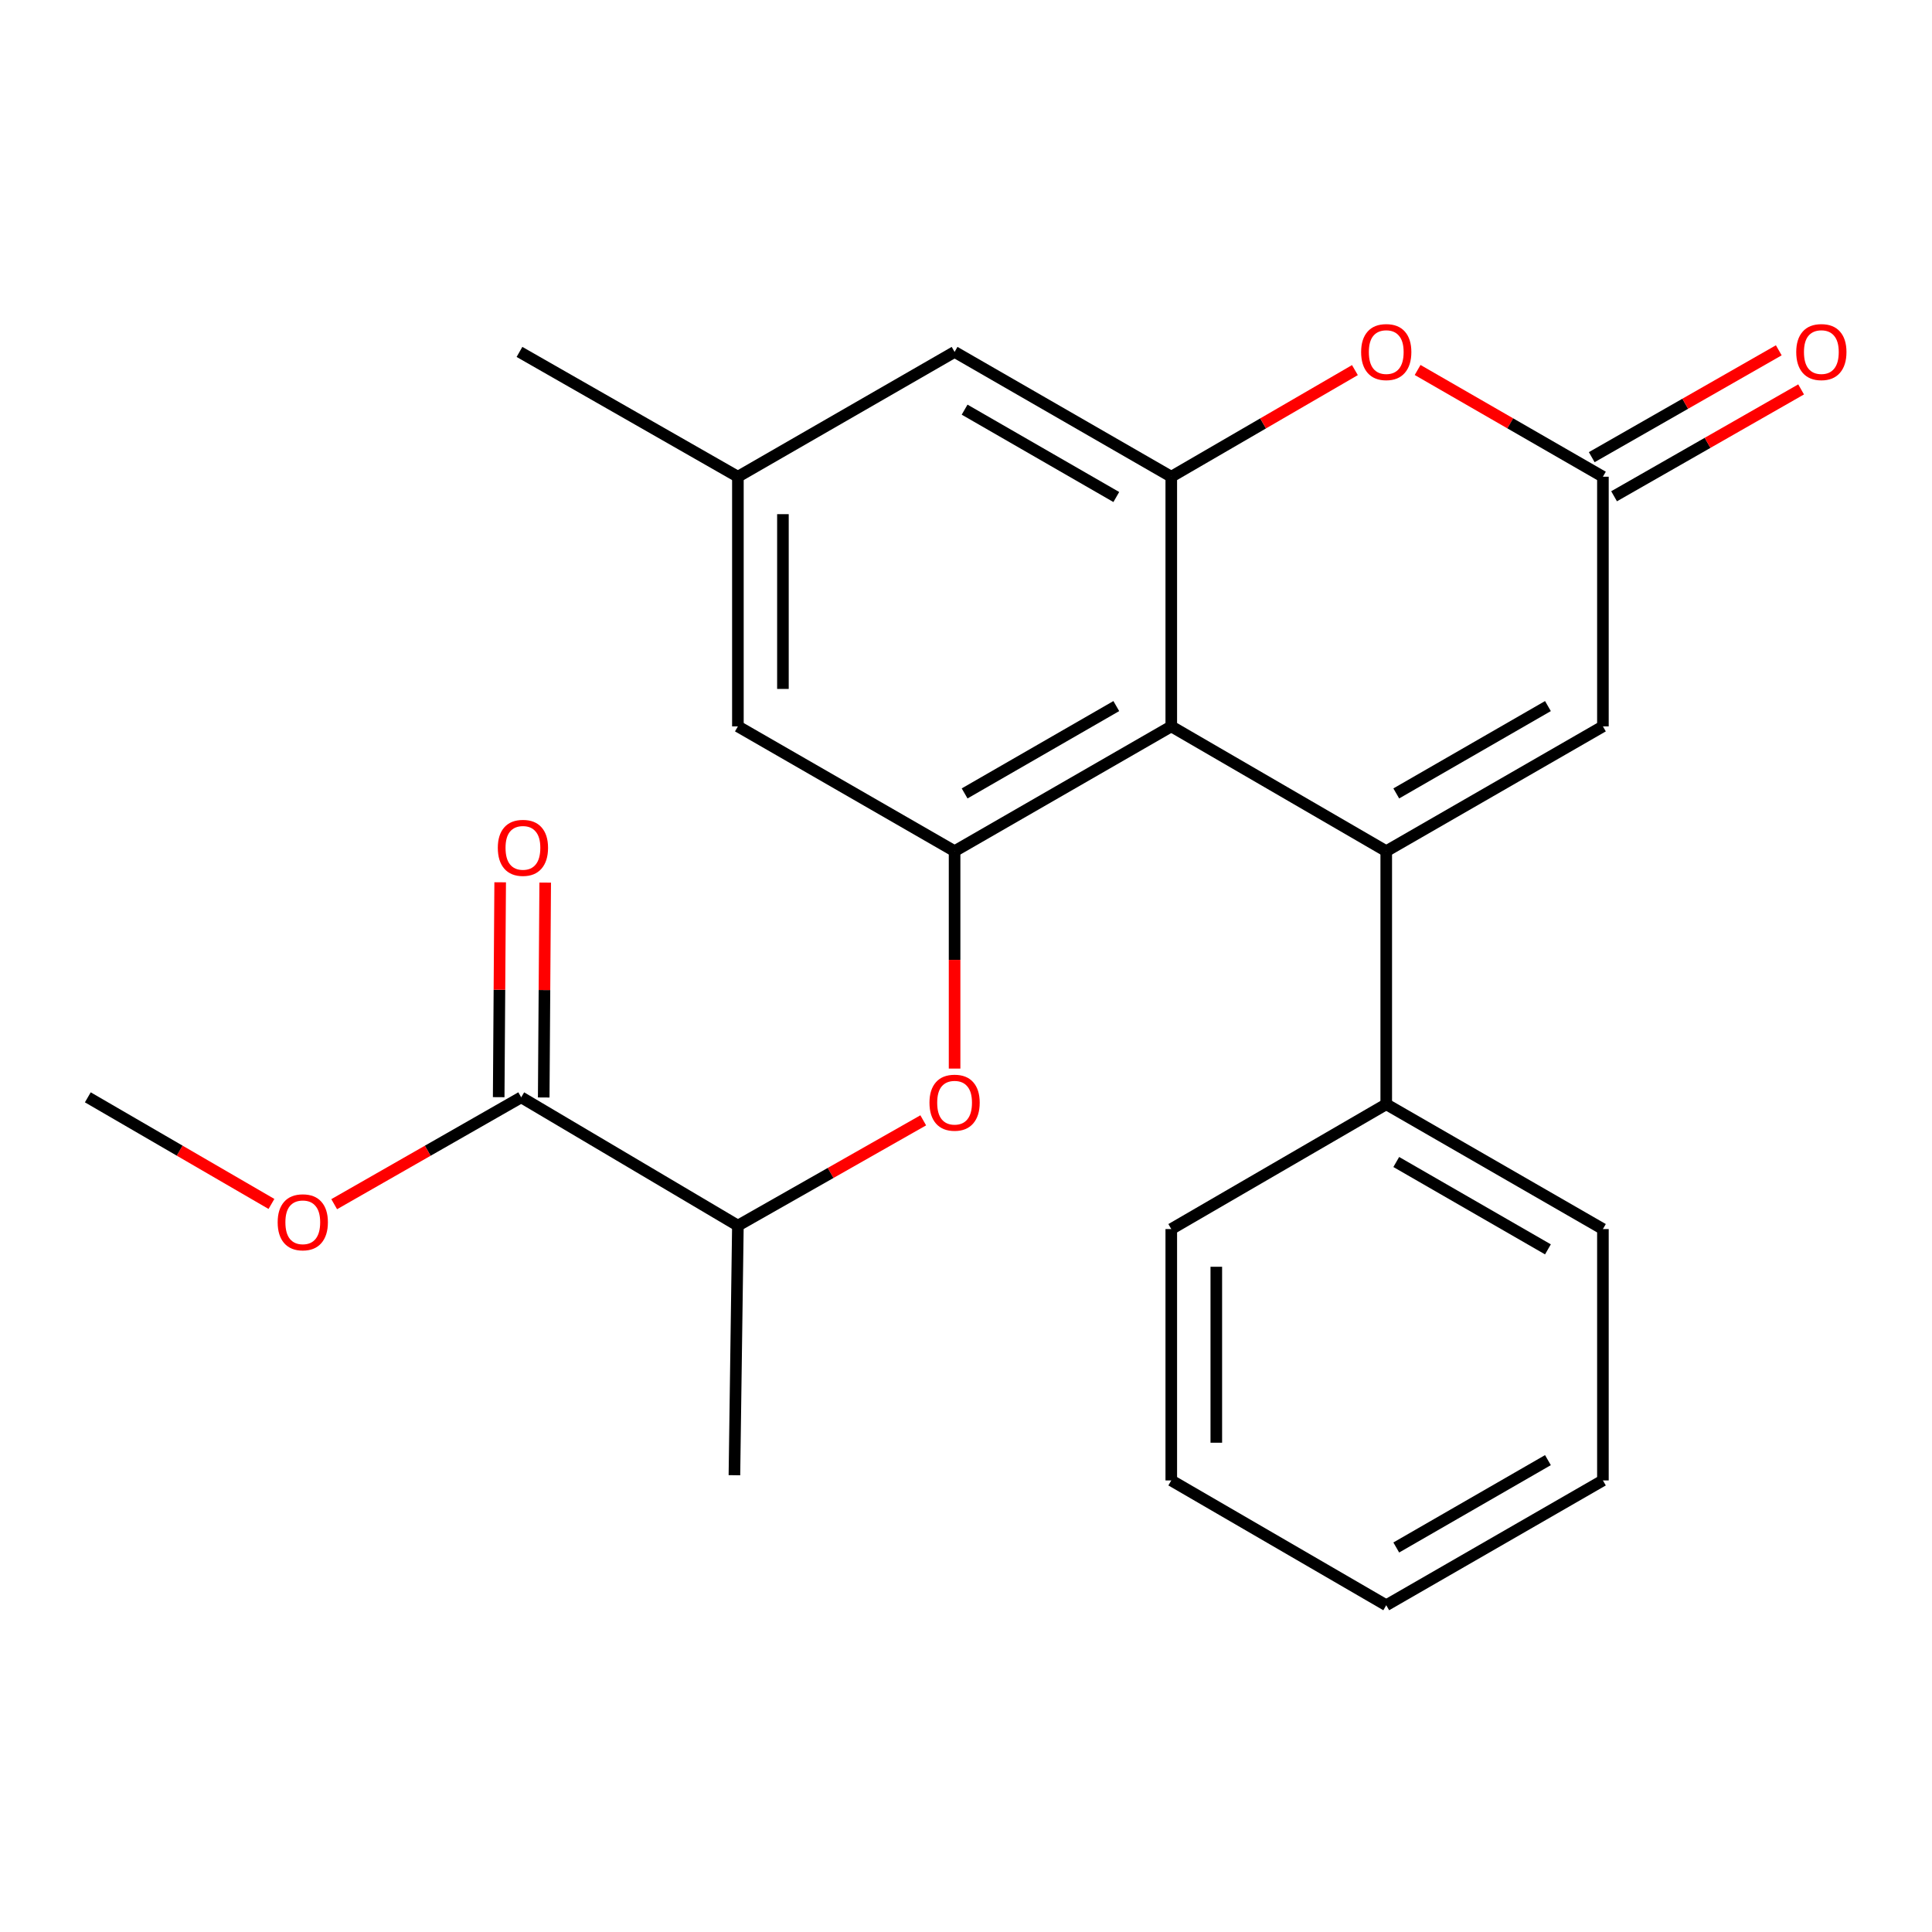 <?xml version='1.0' encoding='iso-8859-1'?>
<svg version='1.1' baseProfile='full'
              xmlns='http://www.w3.org/2000/svg'
                      xmlns:rdkit='http://www.rdkit.org/xml'
                      xmlns:xlink='http://www.w3.org/1999/xlink'
                  xml:space='preserve'
width='1000px' height='1000px' viewBox='0 0 1000 1000'>
<!-- END OF HEADER -->
<rect style='opacity:1.0;fill:#FFFFFF;stroke:none' width='1000' height='1000' x='0' y='0'> </rect>
<path class='bond-0' d='M 717.517,440.562 L 606.251,375.975' style='fill:none;fill-rule:evenodd;stroke:#000000;stroke-width:6px;stroke-linecap:butt;stroke-linejoin:miter;stroke-opacity:1' />
<path class='bond-1' d='M 717.517,440.562 L 829.664,375.975' style='fill:none;fill-rule:evenodd;stroke:#000000;stroke-width:6px;stroke-linecap:butt;stroke-linejoin:miter;stroke-opacity:1' />
<path class='bond-1' d='M 722.707,410.676 L 801.21,365.466' style='fill:none;fill-rule:evenodd;stroke:#000000;stroke-width:6px;stroke-linecap:butt;stroke-linejoin:miter;stroke-opacity:1' />
<path class='bond-2' d='M 717.517,440.562 L 717.517,571.561' style='fill:none;fill-rule:evenodd;stroke:#000000;stroke-width:6px;stroke-linecap:butt;stroke-linejoin:miter;stroke-opacity:1' />
<path class='bond-3' d='M 606.251,375.975 L 606.251,246.749' style='fill:none;fill-rule:evenodd;stroke:#000000;stroke-width:6px;stroke-linecap:butt;stroke-linejoin:miter;stroke-opacity:1' />
<path class='bond-4' d='M 606.251,375.975 L 494.092,440.562' style='fill:none;fill-rule:evenodd;stroke:#000000;stroke-width:6px;stroke-linecap:butt;stroke-linejoin:miter;stroke-opacity:1' />
<path class='bond-4' d='M 577.796,365.465 L 499.285,410.676' style='fill:none;fill-rule:evenodd;stroke:#000000;stroke-width:6px;stroke-linecap:butt;stroke-linejoin:miter;stroke-opacity:1' />
<path class='bond-5' d='M 606.251,246.749 L 494.092,182.15' style='fill:none;fill-rule:evenodd;stroke:#000000;stroke-width:6px;stroke-linecap:butt;stroke-linejoin:miter;stroke-opacity:1' />
<path class='bond-5' d='M 577.795,257.256 L 499.283,212.036' style='fill:none;fill-rule:evenodd;stroke:#000000;stroke-width:6px;stroke-linecap:butt;stroke-linejoin:miter;stroke-opacity:1' />
<path class='bond-6' d='M 606.251,246.749 L 653.776,219.157' style='fill:none;fill-rule:evenodd;stroke:#000000;stroke-width:6px;stroke-linecap:butt;stroke-linejoin:miter;stroke-opacity:1' />
<path class='bond-6' d='M 653.776,219.157 L 701.301,191.565' style='fill:none;fill-rule:evenodd;stroke:#FF0000;stroke-width:6px;stroke-linecap:butt;stroke-linejoin:miter;stroke-opacity:1' />
<path class='bond-7' d='M 494.092,440.562 L 494.092,496.828' style='fill:none;fill-rule:evenodd;stroke:#000000;stroke-width:6px;stroke-linecap:butt;stroke-linejoin:miter;stroke-opacity:1' />
<path class='bond-7' d='M 494.092,496.828 L 494.092,553.095' style='fill:none;fill-rule:evenodd;stroke:#FF0000;stroke-width:6px;stroke-linecap:butt;stroke-linejoin:miter;stroke-opacity:1' />
<path class='bond-8' d='M 494.092,440.562 L 381.933,375.975' style='fill:none;fill-rule:evenodd;stroke:#000000;stroke-width:6px;stroke-linecap:butt;stroke-linejoin:miter;stroke-opacity:1' />
<path class='bond-9' d='M 733.753,191.502 L 781.708,219.126' style='fill:none;fill-rule:evenodd;stroke:#FF0000;stroke-width:6px;stroke-linecap:butt;stroke-linejoin:miter;stroke-opacity:1' />
<path class='bond-9' d='M 781.708,219.126 L 829.664,246.749' style='fill:none;fill-rule:evenodd;stroke:#000000;stroke-width:6px;stroke-linecap:butt;stroke-linejoin:miter;stroke-opacity:1' />
<path class='bond-10' d='M 829.664,375.975 L 829.664,246.749' style='fill:none;fill-rule:evenodd;stroke:#000000;stroke-width:6px;stroke-linecap:butt;stroke-linejoin:miter;stroke-opacity:1' />
<path class='bond-11' d='M 835.445,256.868 L 883.85,229.212' style='fill:none;fill-rule:evenodd;stroke:#000000;stroke-width:6px;stroke-linecap:butt;stroke-linejoin:miter;stroke-opacity:1' />
<path class='bond-11' d='M 883.85,229.212 L 932.255,201.556' style='fill:none;fill-rule:evenodd;stroke:#FF0000;stroke-width:6px;stroke-linecap:butt;stroke-linejoin:miter;stroke-opacity:1' />
<path class='bond-11' d='M 823.882,236.631 L 872.287,208.975' style='fill:none;fill-rule:evenodd;stroke:#000000;stroke-width:6px;stroke-linecap:butt;stroke-linejoin:miter;stroke-opacity:1' />
<path class='bond-11' d='M 872.287,208.975 L 920.693,181.319' style='fill:none;fill-rule:evenodd;stroke:#FF0000;stroke-width:6px;stroke-linecap:butt;stroke-linejoin:miter;stroke-opacity:1' />
<path class='bond-12' d='M 477.867,579.883 L 429.9,607.128' style='fill:none;fill-rule:evenodd;stroke:#FF0000;stroke-width:6px;stroke-linecap:butt;stroke-linejoin:miter;stroke-opacity:1' />
<path class='bond-12' d='M 429.9,607.128 L 381.933,634.374' style='fill:none;fill-rule:evenodd;stroke:#000000;stroke-width:6px;stroke-linecap:butt;stroke-linejoin:miter;stroke-opacity:1' />
<path class='bond-13' d='M 269.773,567.974 L 381.933,634.374' style='fill:none;fill-rule:evenodd;stroke:#000000;stroke-width:6px;stroke-linecap:butt;stroke-linejoin:miter;stroke-opacity:1' />
<path class='bond-14' d='M 281.427,568.055 L 281.811,512.444' style='fill:none;fill-rule:evenodd;stroke:#000000;stroke-width:6px;stroke-linecap:butt;stroke-linejoin:miter;stroke-opacity:1' />
<path class='bond-14' d='M 281.811,512.444 L 282.196,456.833' style='fill:none;fill-rule:evenodd;stroke:#FF0000;stroke-width:6px;stroke-linecap:butt;stroke-linejoin:miter;stroke-opacity:1' />
<path class='bond-14' d='M 258.12,567.894 L 258.504,512.283' style='fill:none;fill-rule:evenodd;stroke:#000000;stroke-width:6px;stroke-linecap:butt;stroke-linejoin:miter;stroke-opacity:1' />
<path class='bond-14' d='M 258.504,512.283 L 258.889,456.672' style='fill:none;fill-rule:evenodd;stroke:#FF0000;stroke-width:6px;stroke-linecap:butt;stroke-linejoin:miter;stroke-opacity:1' />
<path class='bond-15' d='M 269.773,567.974 L 221.374,595.63' style='fill:none;fill-rule:evenodd;stroke:#000000;stroke-width:6px;stroke-linecap:butt;stroke-linejoin:miter;stroke-opacity:1' />
<path class='bond-15' d='M 221.374,595.63 L 172.976,623.286' style='fill:none;fill-rule:evenodd;stroke:#FF0000;stroke-width:6px;stroke-linecap:butt;stroke-linejoin:miter;stroke-opacity:1' />
<path class='bond-16' d='M 717.517,571.561 L 829.664,636.161' style='fill:none;fill-rule:evenodd;stroke:#000000;stroke-width:6px;stroke-linecap:butt;stroke-linejoin:miter;stroke-opacity:1' />
<path class='bond-16' d='M 722.705,601.447 L 801.208,646.667' style='fill:none;fill-rule:evenodd;stroke:#000000;stroke-width:6px;stroke-linecap:butt;stroke-linejoin:miter;stroke-opacity:1' />
<path class='bond-17' d='M 717.517,571.561 L 606.251,636.161' style='fill:none;fill-rule:evenodd;stroke:#000000;stroke-width:6px;stroke-linecap:butt;stroke-linejoin:miter;stroke-opacity:1' />
<path class='bond-18' d='M 381.933,634.374 L 380.133,763.573' style='fill:none;fill-rule:evenodd;stroke:#000000;stroke-width:6px;stroke-linecap:butt;stroke-linejoin:miter;stroke-opacity:1' />
<path class='bond-19' d='M 494.092,182.15 L 381.933,246.749' style='fill:none;fill-rule:evenodd;stroke:#000000;stroke-width:6px;stroke-linecap:butt;stroke-linejoin:miter;stroke-opacity:1' />
<path class='bond-20' d='M 381.933,375.975 L 381.933,246.749' style='fill:none;fill-rule:evenodd;stroke:#000000;stroke-width:6px;stroke-linecap:butt;stroke-linejoin:miter;stroke-opacity:1' />
<path class='bond-20' d='M 405.24,356.591 L 405.24,266.133' style='fill:none;fill-rule:evenodd;stroke:#000000;stroke-width:6px;stroke-linecap:butt;stroke-linejoin:miter;stroke-opacity:1' />
<path class='bond-21' d='M 381.933,246.749 L 268.88,182.15' style='fill:none;fill-rule:evenodd;stroke:#000000;stroke-width:6px;stroke-linecap:butt;stroke-linejoin:miter;stroke-opacity:1' />
<path class='bond-22' d='M 140.504,623.159 L 92.979,595.567' style='fill:none;fill-rule:evenodd;stroke:#FF0000;stroke-width:6px;stroke-linecap:butt;stroke-linejoin:miter;stroke-opacity:1' />
<path class='bond-22' d='M 92.979,595.567 L 45.455,567.974' style='fill:none;fill-rule:evenodd;stroke:#000000;stroke-width:6px;stroke-linecap:butt;stroke-linejoin:miter;stroke-opacity:1' />
<path class='bond-23' d='M 829.664,636.161 L 829.664,766.267' style='fill:none;fill-rule:evenodd;stroke:#000000;stroke-width:6px;stroke-linecap:butt;stroke-linejoin:miter;stroke-opacity:1' />
<path class='bond-24' d='M 606.251,636.161 L 606.251,766.267' style='fill:none;fill-rule:evenodd;stroke:#000000;stroke-width:6px;stroke-linecap:butt;stroke-linejoin:miter;stroke-opacity:1' />
<path class='bond-24' d='M 629.558,655.677 L 629.558,746.751' style='fill:none;fill-rule:evenodd;stroke:#000000;stroke-width:6px;stroke-linecap:butt;stroke-linejoin:miter;stroke-opacity:1' />
<path class='bond-25' d='M 606.251,766.267 L 717.517,830.866' style='fill:none;fill-rule:evenodd;stroke:#000000;stroke-width:6px;stroke-linecap:butt;stroke-linejoin:miter;stroke-opacity:1' />
<path class='bond-26' d='M 829.664,766.267 L 717.517,830.866' style='fill:none;fill-rule:evenodd;stroke:#000000;stroke-width:6px;stroke-linecap:butt;stroke-linejoin:miter;stroke-opacity:1' />
<path class='bond-26' d='M 801.208,755.76 L 722.705,800.98' style='fill:none;fill-rule:evenodd;stroke:#000000;stroke-width:6px;stroke-linecap:butt;stroke-linejoin:miter;stroke-opacity:1' />
<path  class='atom-4' d='M 704.517 182.23
Q 704.517 175.43, 707.877 171.63
Q 711.237 167.83, 717.517 167.83
Q 723.797 167.83, 727.157 171.63
Q 730.517 175.43, 730.517 182.23
Q 730.517 189.11, 727.117 193.03
Q 723.717 196.91, 717.517 196.91
Q 711.277 196.91, 707.877 193.03
Q 704.517 189.15, 704.517 182.23
M 717.517 193.71
Q 721.837 193.71, 724.157 190.83
Q 726.517 187.91, 726.517 182.23
Q 726.517 176.67, 724.157 173.87
Q 721.837 171.03, 717.517 171.03
Q 713.197 171.03, 710.837 173.83
Q 708.517 176.63, 708.517 182.23
Q 708.517 187.95, 710.837 190.83
Q 713.197 193.71, 717.517 193.71
' fill='#FF0000'/>
<path  class='atom-7' d='M 481.092 570.747
Q 481.092 563.947, 484.452 560.147
Q 487.812 556.347, 494.092 556.347
Q 500.372 556.347, 503.732 560.147
Q 507.092 563.947, 507.092 570.747
Q 507.092 577.627, 503.692 581.547
Q 500.292 585.427, 494.092 585.427
Q 487.852 585.427, 484.452 581.547
Q 481.092 577.667, 481.092 570.747
M 494.092 582.227
Q 498.412 582.227, 500.732 579.347
Q 503.092 576.427, 503.092 570.747
Q 503.092 565.187, 500.732 562.387
Q 498.412 559.547, 494.092 559.547
Q 489.772 559.547, 487.412 562.347
Q 485.092 565.147, 485.092 570.747
Q 485.092 576.467, 487.412 579.347
Q 489.772 582.227, 494.092 582.227
' fill='#FF0000'/>
<path  class='atom-13' d='M 929.729 182.23
Q 929.729 175.43, 933.089 171.63
Q 936.449 167.83, 942.729 167.83
Q 949.009 167.83, 952.369 171.63
Q 955.729 175.43, 955.729 182.23
Q 955.729 189.11, 952.329 193.03
Q 948.929 196.91, 942.729 196.91
Q 936.489 196.91, 933.089 193.03
Q 929.729 189.15, 929.729 182.23
M 942.729 193.71
Q 947.049 193.71, 949.369 190.83
Q 951.729 187.91, 951.729 182.23
Q 951.729 176.67, 949.369 173.87
Q 947.049 171.03, 942.729 171.03
Q 938.409 171.03, 936.049 173.83
Q 933.729 176.63, 933.729 182.23
Q 933.729 187.95, 936.049 190.83
Q 938.409 193.71, 942.729 193.71
' fill='#FF0000'/>
<path  class='atom-15' d='M 257.667 438.842
Q 257.667 432.042, 261.027 428.242
Q 264.387 424.442, 270.667 424.442
Q 276.947 424.442, 280.307 428.242
Q 283.667 432.042, 283.667 438.842
Q 283.667 445.722, 280.267 449.642
Q 276.867 453.522, 270.667 453.522
Q 264.427 453.522, 261.027 449.642
Q 257.667 445.762, 257.667 438.842
M 270.667 450.322
Q 274.987 450.322, 277.307 447.442
Q 279.667 444.522, 279.667 438.842
Q 279.667 433.282, 277.307 430.482
Q 274.987 427.642, 270.667 427.642
Q 266.347 427.642, 263.987 430.442
Q 261.667 433.242, 261.667 438.842
Q 261.667 444.562, 263.987 447.442
Q 266.347 450.322, 270.667 450.322
' fill='#FF0000'/>
<path  class='atom-16' d='M 143.72 632.654
Q 143.72 625.854, 147.08 622.054
Q 150.44 618.254, 156.72 618.254
Q 163 618.254, 166.36 622.054
Q 169.72 625.854, 169.72 632.654
Q 169.72 639.534, 166.32 643.454
Q 162.92 647.334, 156.72 647.334
Q 150.48 647.334, 147.08 643.454
Q 143.72 639.574, 143.72 632.654
M 156.72 644.134
Q 161.04 644.134, 163.36 641.254
Q 165.72 638.334, 165.72 632.654
Q 165.72 627.094, 163.36 624.294
Q 161.04 621.454, 156.72 621.454
Q 152.4 621.454, 150.04 624.254
Q 147.72 627.054, 147.72 632.654
Q 147.72 638.374, 150.04 641.254
Q 152.4 644.134, 156.72 644.134
' fill='#FF0000'/>
</svg>
